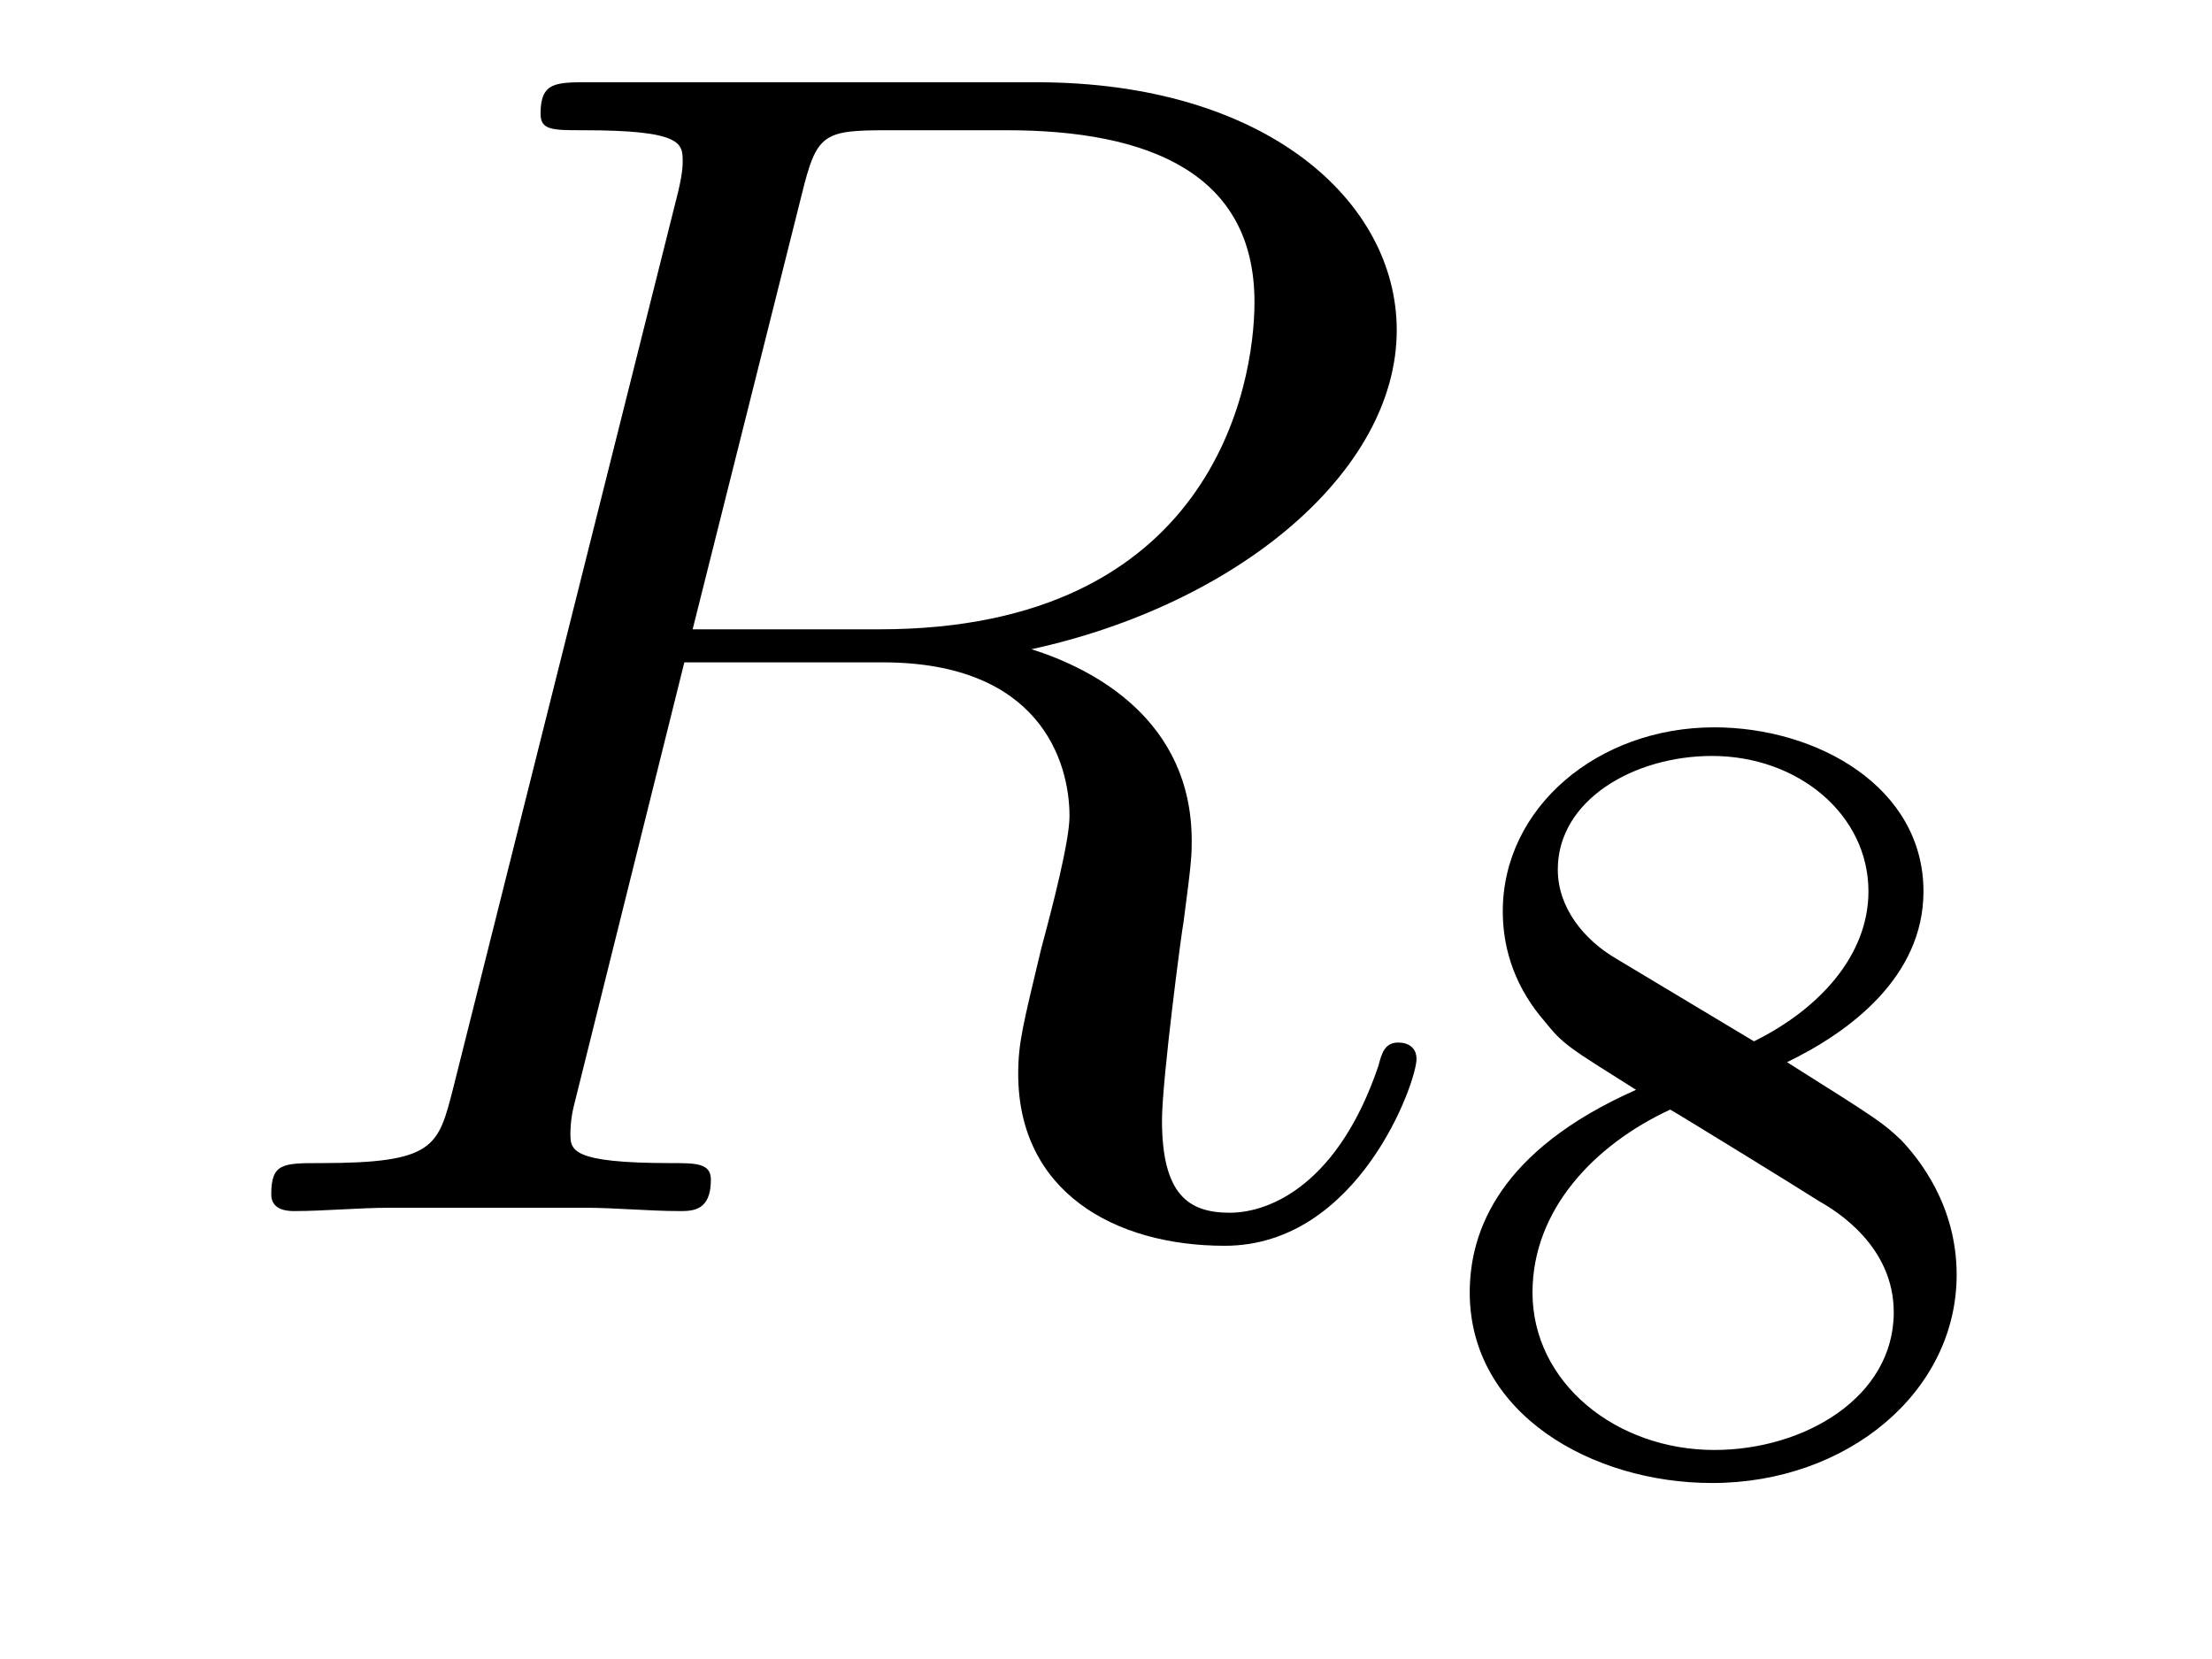 <?xml version='1.0' encoding='UTF-8'?>
<!-- This file was generated by dvisvgm 2.1.3 -->
<svg height='12pt' version='1.1' viewBox='0 -12 16 12' width='16pt' xmlns='http://www.w3.org/2000/svg' xmlns:xlink='http://www.w3.org/1999/xlink'>
<g id='page1'>
<g transform='matrix(1 0 0 1 -127 651)'>
<path d='M132.799 -661.592C132.907 -662.034 132.954 -662.058 133.421 -662.058H134.281C135.309 -662.058 136.074 -661.747 136.074 -660.815C136.074 -660.205 135.764 -658.448 133.361 -658.448H132.01L132.799 -661.592ZM134.461 -658.304C135.943 -658.627 137.103 -659.583 137.103 -660.612C137.103 -661.544 136.158 -662.405 134.497 -662.405H131.257C131.018 -662.405 130.91 -662.405 130.91 -662.178C130.91 -662.058 130.994 -662.058 131.221 -662.058C131.938 -662.058 131.938 -661.962 131.938 -661.831C131.938 -661.807 131.938 -661.735 131.891 -661.556L130.277 -655.125C130.169 -654.706 130.145 -654.587 129.32 -654.587C129.046 -654.587 128.962 -654.587 128.962 -654.36C128.962 -654.24 129.093 -654.24 129.129 -654.24C129.344 -654.24 129.595 -654.264 129.822 -654.264H131.233C131.448 -654.264 131.699 -654.24 131.914 -654.24C132.01 -654.24 132.142 -654.24 132.142 -654.467C132.142 -654.587 132.034 -654.587 131.855 -654.587C131.126 -654.587 131.126 -654.682 131.126 -654.802C131.126 -654.814 131.126 -654.897 131.149 -654.993L131.95 -658.209H133.385C134.521 -658.209 134.736 -657.492 134.736 -657.097C134.736 -656.918 134.616 -656.452 134.532 -656.141C134.401 -655.591 134.365 -655.459 134.365 -655.232C134.365 -654.383 135.058 -653.989 135.859 -653.989C136.827 -653.989 137.246 -655.173 137.246 -655.34C137.246 -655.423 137.186 -655.459 137.114 -655.459C137.019 -655.459 136.995 -655.387 136.971 -655.292C136.684 -654.443 136.194 -654.228 135.895 -654.228C135.596 -654.228 135.405 -654.36 135.405 -654.897C135.405 -655.184 135.548 -656.272 135.561 -656.332C135.62 -656.774 135.62 -656.822 135.62 -656.918C135.62 -657.79 134.915 -658.161 134.461 -658.304Z' fill-rule='evenodd'/>
<path d='M139.926 -655.317C140.372 -655.532 140.913 -655.93 140.913 -656.552C140.913 -657.309 140.141 -657.739 139.4 -657.739C138.555 -657.739 137.87 -657.157 137.87 -656.408C137.87 -656.113 137.973 -655.842 138.173 -655.612C138.308 -655.444 138.34 -655.428 138.834 -655.117C137.846 -654.679 137.631 -654.097 137.631 -653.651C137.631 -652.775 138.515 -652.273 139.384 -652.273C140.364 -652.273 141.153 -652.934 141.153 -653.779C141.153 -654.281 140.882 -654.615 140.754 -654.751C140.619 -654.878 140.611 -654.886 139.926 -655.317ZM138.69 -656.066C138.459 -656.201 138.268 -656.432 138.268 -656.711C138.268 -657.213 138.818 -657.532 139.384 -657.532C140.005 -657.532 140.515 -657.109 140.515 -656.552C140.515 -656.089 140.157 -655.699 139.687 -655.468L138.69 -656.066ZM139.081 -654.974C139.113 -654.958 140.021 -654.4 140.157 -654.312C140.284 -654.241 140.698 -653.986 140.698 -653.508C140.698 -652.894 140.053 -652.512 139.4 -652.512C138.69 -652.512 138.085 -652.998 138.085 -653.651C138.085 -654.249 138.531 -654.719 139.081 -654.974Z' fill-rule='evenodd'/>
</g>
</g>
</svg>